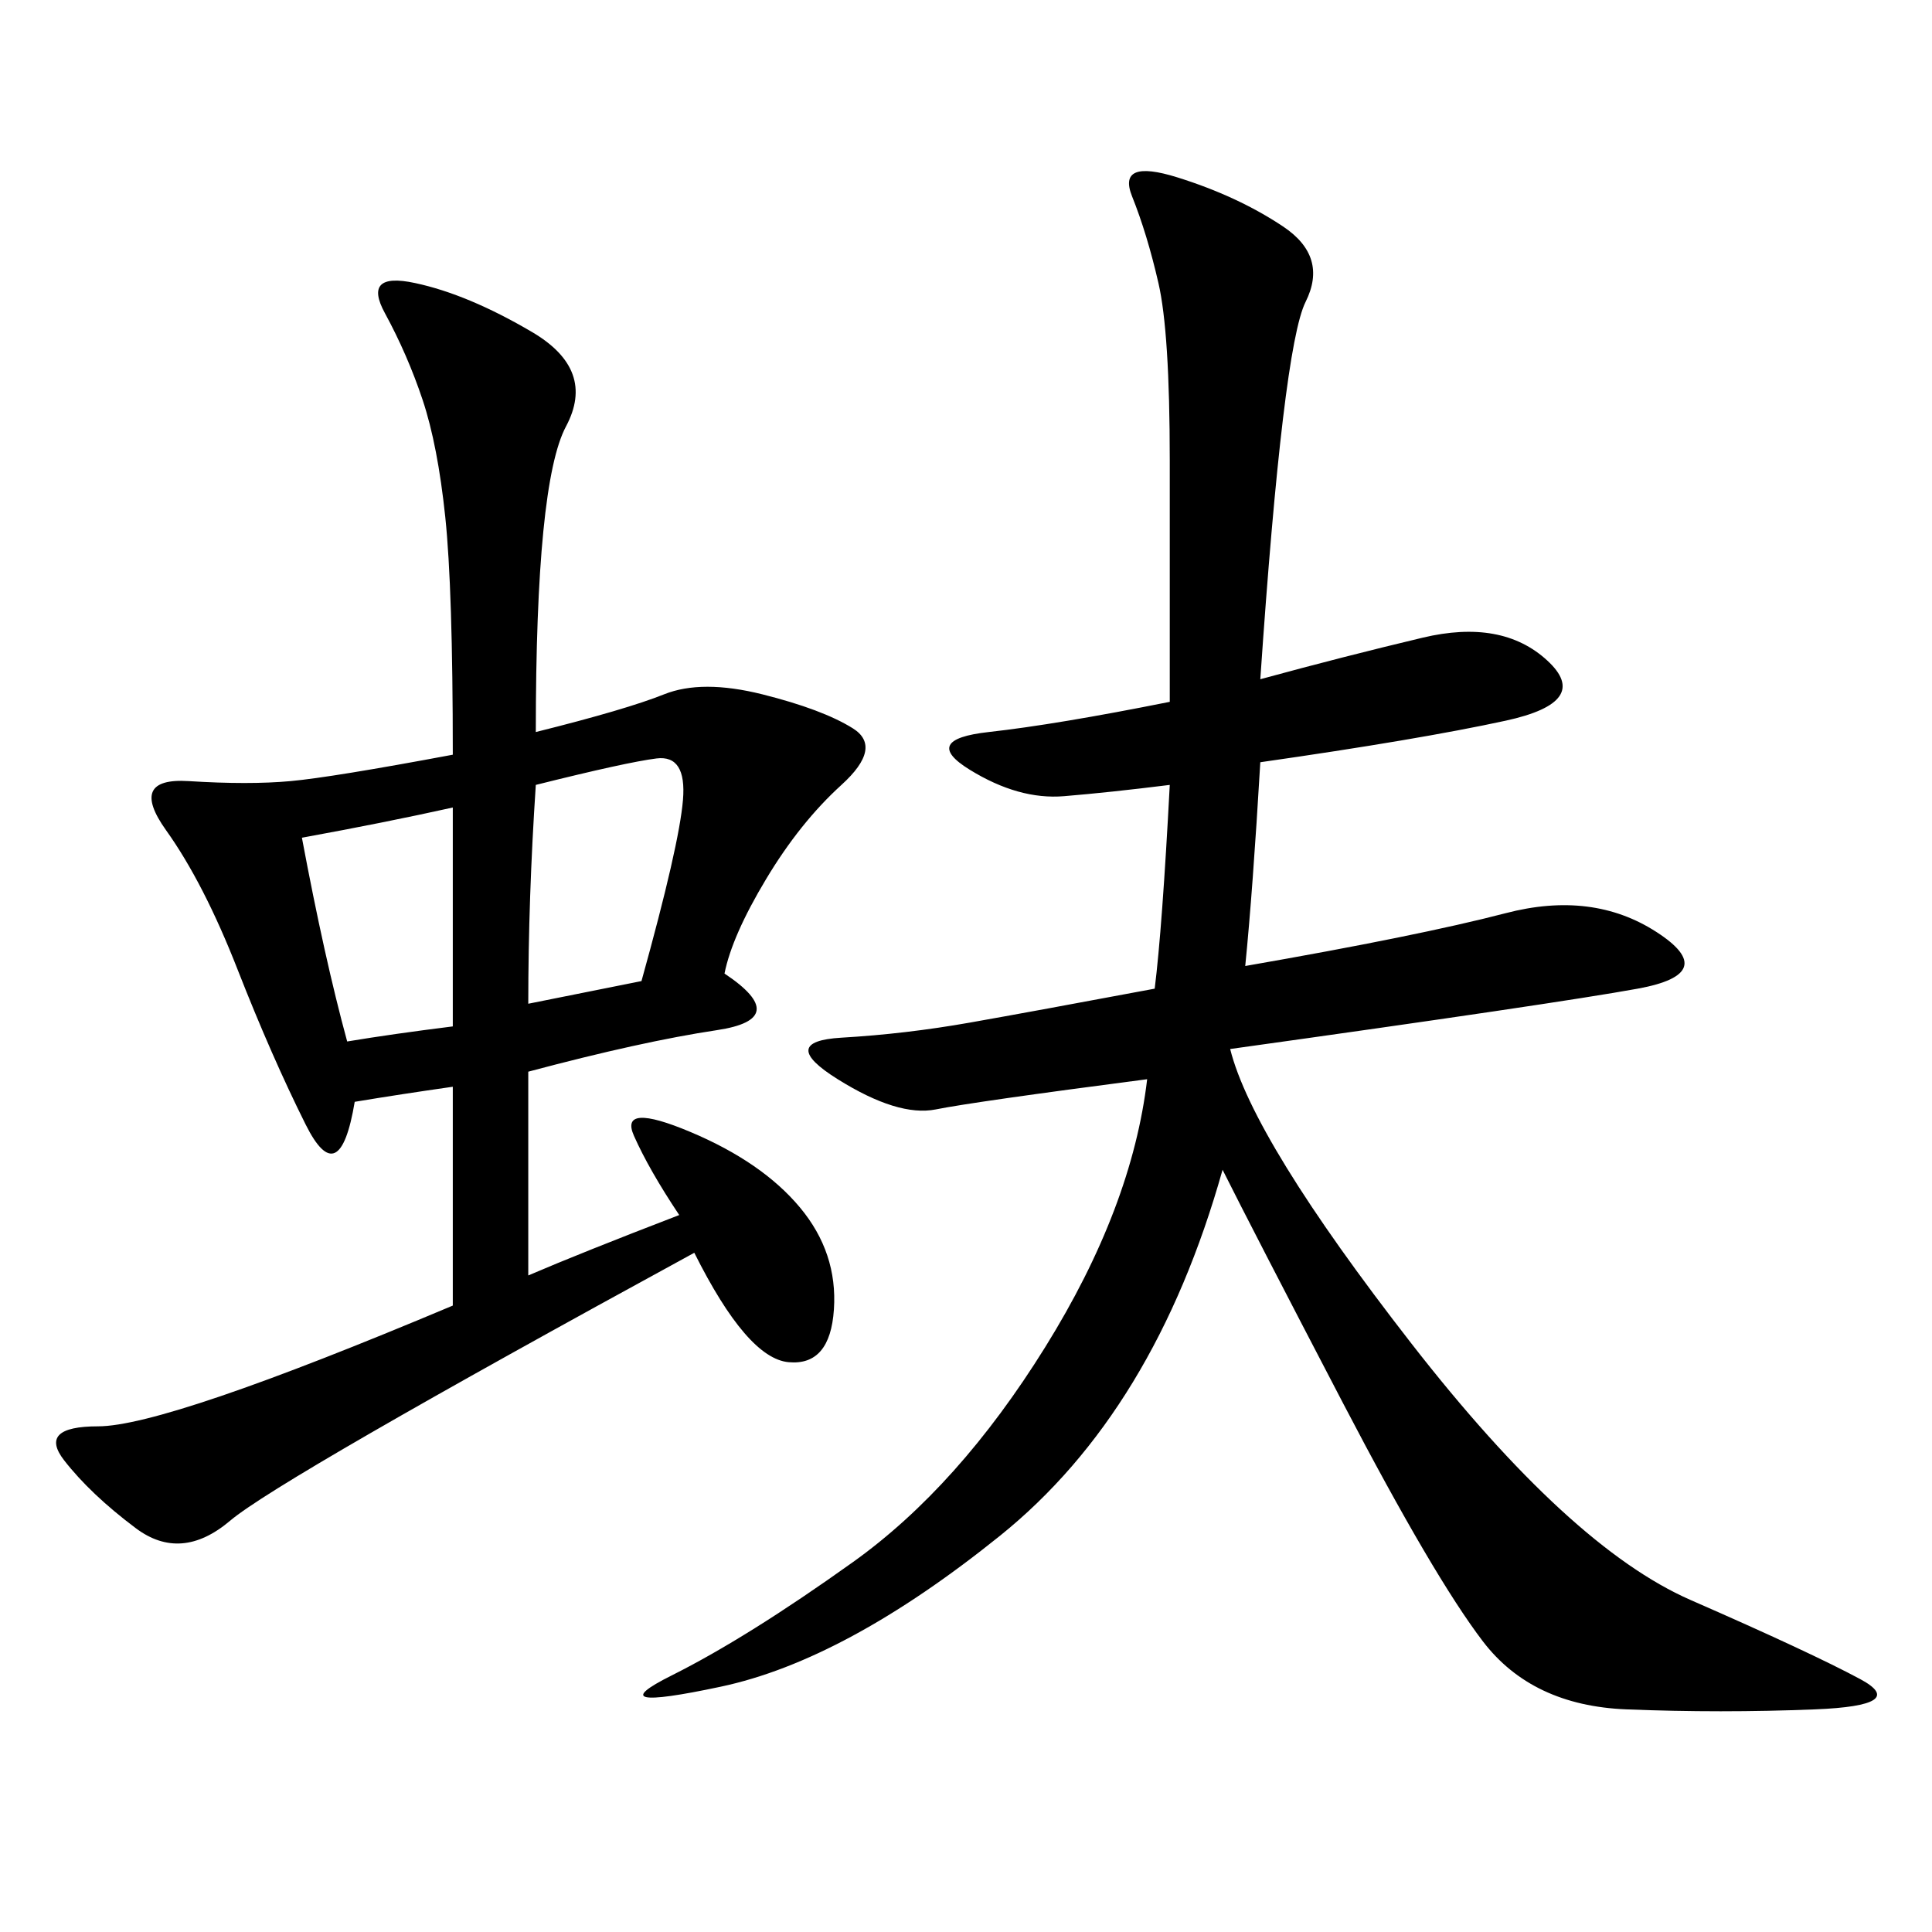 <svg xmlns="http://www.w3.org/2000/svg" xmlns:xlink="http://www.w3.org/1999/xlink" width="300" height="300"><path d="M195.70 105.47Q208.59 101.95 220.90 99.02Q233.20 96.09 240.23 102.54Q247.27 108.98 233.79 111.91Q220.31 114.84 195.70 118.36L195.70 118.36Q194.53 138.28 193.36 150L193.36 150Q220.31 145.31 233.79 141.80Q247.27 138.28 257.23 144.73Q267.19 151.17 254.30 153.52Q241.41 155.86 191.02 162.89L191.02 162.89Q194.53 176.95 219.14 208.59Q243.75 240.23 262.50 248.44Q281.25 256.64 288.87 260.74Q296.48 264.84 281.84 265.43Q267.19 266.02 252.54 265.43Q237.89 264.84 230.27 254.88Q222.66 244.92 208.59 217.97L208.59 217.97Q194.53 191.02 189.84 181.64L189.84 181.64Q179.30 219.14 155.27 238.48Q131.25 257.81 111.91 261.91Q92.58 266.02 104.30 260.16Q116.02 254.30 132.42 242.58Q148.83 230.86 162.30 209.18Q175.78 187.50 178.13 167.58L178.13 167.58Q151.17 171.09 145.31 172.27Q139.45 173.44 130.08 167.58Q120.70 161.72 130.66 161.13Q140.63 160.55 150.59 158.79Q160.55 157.03 179.30 153.52L179.30 153.52Q180.47 144.14 181.64 121.88L181.64 121.88Q172.27 123.05 165.23 123.63Q158.20 124.22 150.59 119.53Q142.97 114.84 153.52 113.67Q164.06 112.50 181.64 108.98L181.64 108.98L181.64 71.48Q181.64 51.56 179.88 43.95Q178.13 36.33 175.78 30.47Q173.44 24.61 182.81 27.54Q192.19 30.47 199.22 35.16Q206.25 39.84 202.73 46.88Q199.22 53.91 195.70 105.47L195.70 105.47ZM83.20 113.67Q97.27 110.16 103.13 107.81Q108.98 105.47 118.36 107.81Q127.73 110.16 132.42 113.09Q137.11 116.02 130.66 121.88Q124.22 127.73 118.95 136.52Q113.67 145.31 112.50 151.17L112.50 151.17Q123.05 158.20 111.33 159.96Q99.61 161.72 82.03 166.41L82.03 166.41L82.03 198.05Q90.23 194.53 105.47 188.67L105.47 188.67Q100.78 181.64 98.44 176.37Q96.09 171.09 107.23 175.78Q118.36 180.47 124.22 187.50Q130.08 194.53 129.49 203.32Q128.91 212.11 122.46 211.52Q116.02 210.94 107.81 194.53L107.81 194.53Q43.36 229.69 35.74 236.13Q28.13 242.58 21.09 237.30Q14.06 232.03 9.96 226.76Q5.86 221.48 15.23 221.48L15.23 221.48Q25.78 221.48 70.31 202.73L70.31 202.73L70.31 168.75Q62.11 169.92 55.08 171.09L55.08 171.09Q52.73 185.16 47.46 174.61Q42.19 164.06 36.91 150.59Q31.64 137.11 25.78 128.91Q19.92 120.70 29.30 121.29Q38.67 121.88 45.12 121.29Q51.56 120.70 70.31 117.19L70.31 117.19Q70.31 91.41 69.14 80.27Q67.97 69.14 65.63 62.11Q63.28 55.08 59.77 48.63Q56.25 42.19 64.45 43.95Q72.66 45.70 82.62 51.56Q92.58 57.42 87.89 66.21Q83.20 75 83.20 113.67L83.20 113.67ZM82.03 155.86L99.61 152.34Q105.47 131.25 106.05 124.22Q106.64 117.19 101.95 117.77Q97.27 118.36 83.20 121.88L83.20 121.88Q82.03 139.45 82.03 155.86L82.03 155.86ZM46.88 130.08Q50.39 148.83 53.91 161.72L53.91 161.72Q60.94 160.55 70.31 159.38L70.31 159.38L70.31 125.39Q59.77 127.73 46.88 130.08L46.88 130.08Z"/></svg>